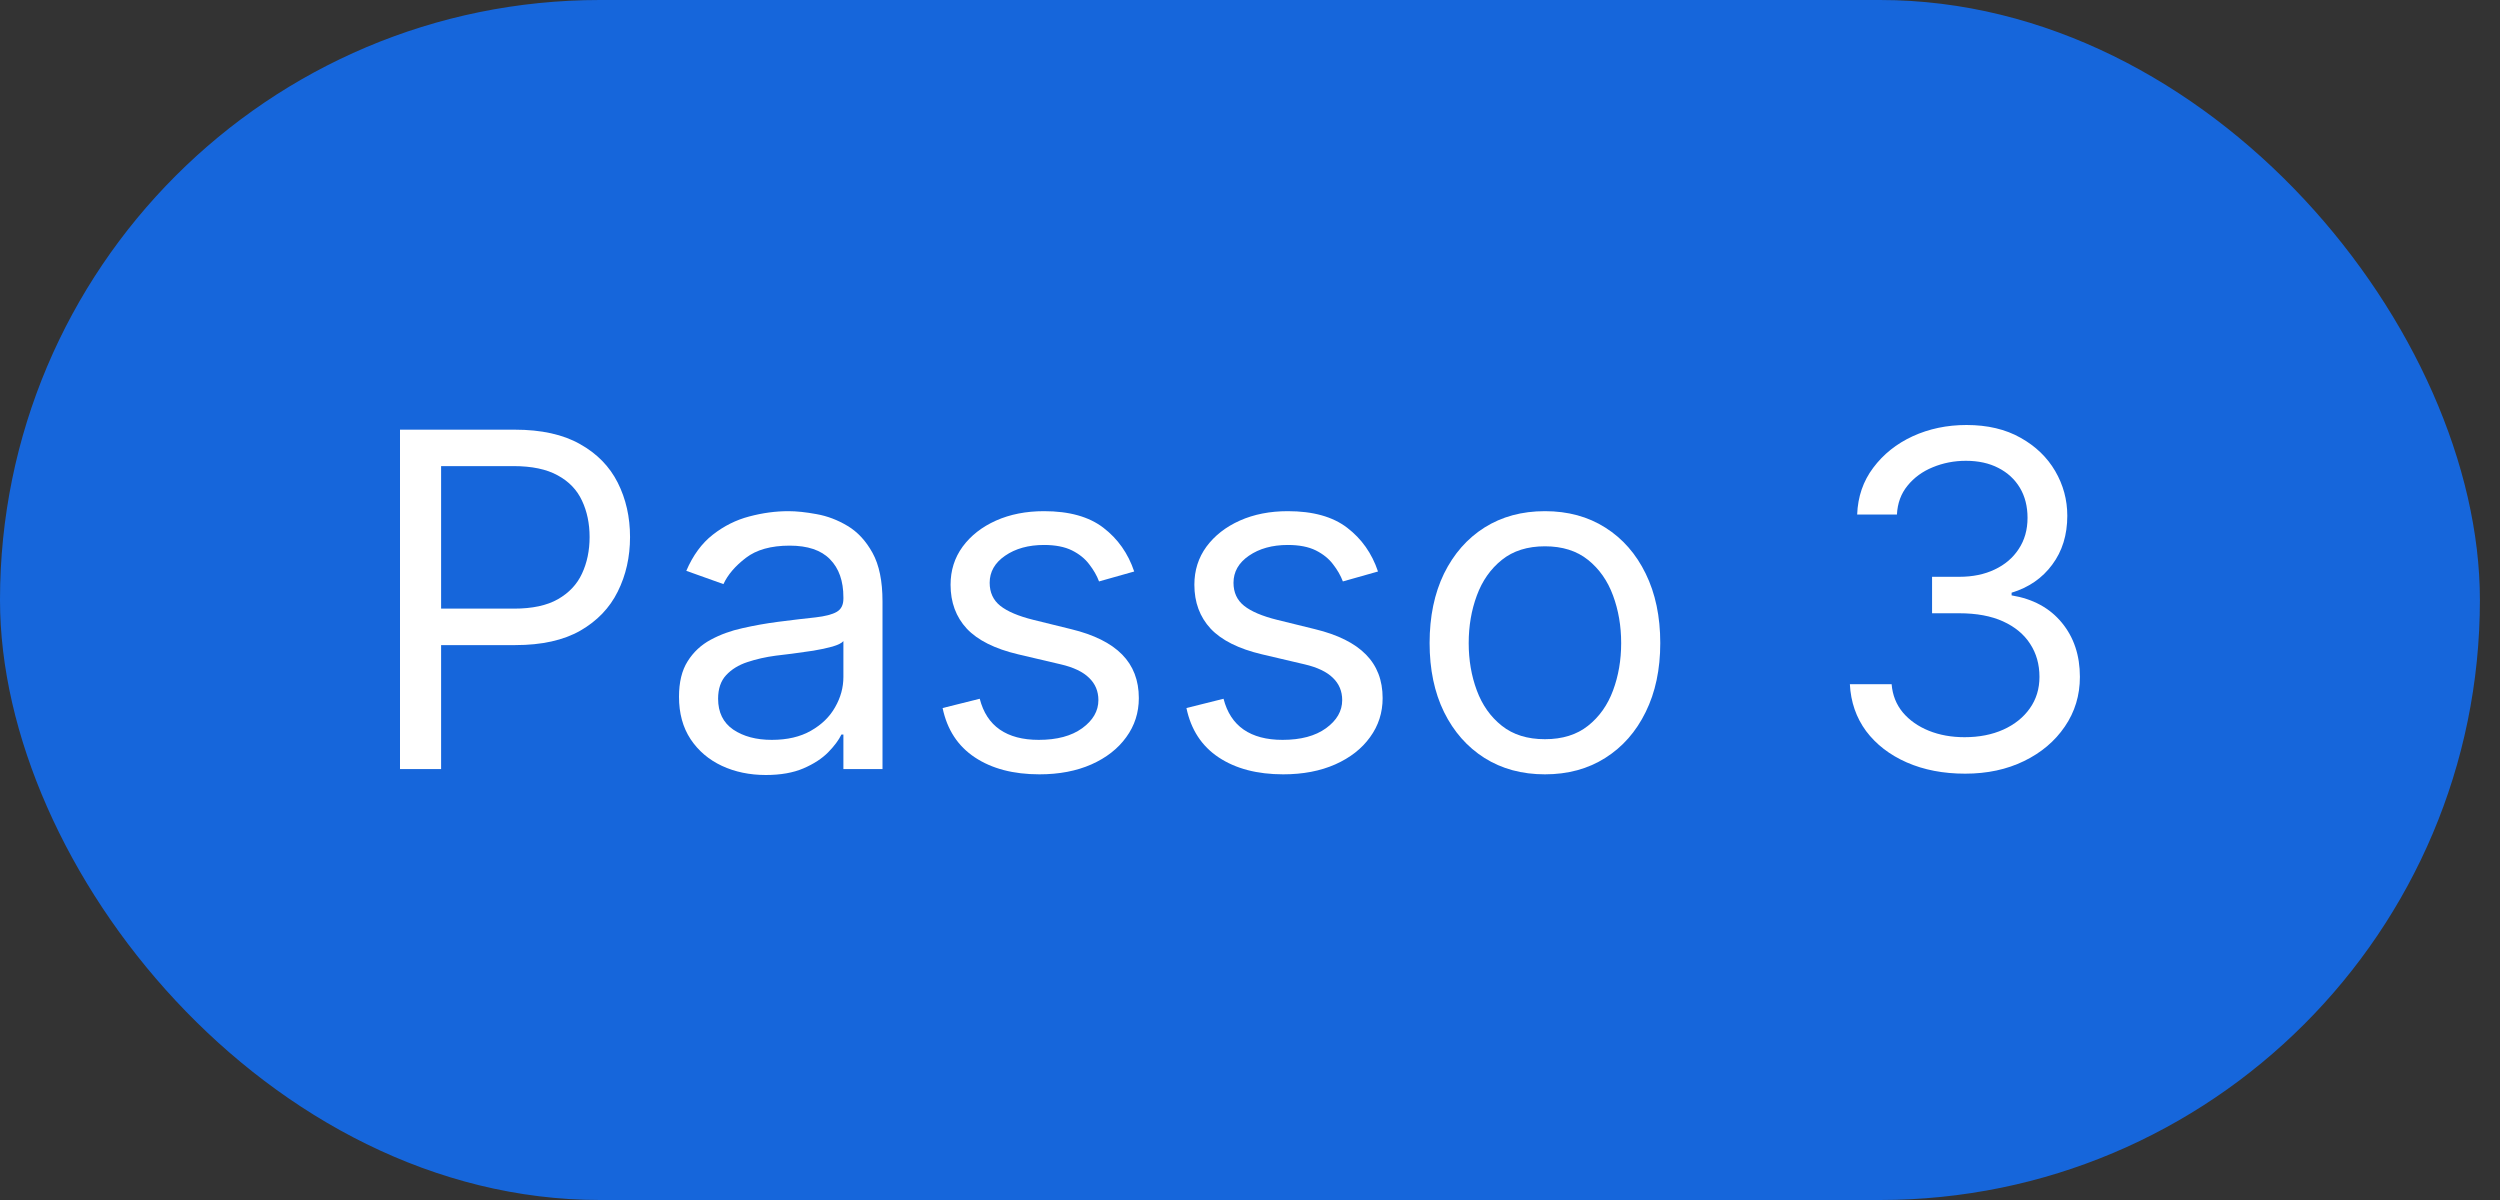 <svg width="75" height="36" viewBox="0 0 75 36" fill="none" xmlns="http://www.w3.org/2000/svg">
<rect x="0" y="0" width="75" height="36" fill="#333333" stroke="none"/>
<rect width="74.397" height="36" rx="18" fill="#1666DB"/>
<path d="M58.956 23.21C58.3 23.21 57.715 23.098 57.201 22.872C56.691 22.647 56.285 22.334 55.983 21.933C55.685 21.528 55.523 21.059 55.496 20.526H56.749C56.775 20.854 56.888 21.137 57.087 21.376C57.286 21.611 57.546 21.793 57.867 21.923C58.189 22.052 58.545 22.116 58.936 22.116C59.374 22.116 59.762 22.04 60.1 21.888C60.438 21.735 60.703 21.523 60.895 21.251C61.087 20.98 61.184 20.665 61.184 20.307C61.184 19.932 61.091 19.602 60.905 19.317C60.72 19.029 60.448 18.804 60.09 18.641C59.732 18.479 59.294 18.398 58.777 18.398H57.962V17.304H58.777C59.182 17.304 59.536 17.231 59.841 17.085C60.15 16.939 60.39 16.734 60.562 16.469C60.738 16.204 60.826 15.892 60.826 15.534C60.826 15.189 60.749 14.889 60.597 14.634C60.444 14.379 60.229 14.18 59.951 14.038C59.675 13.895 59.351 13.824 58.976 13.824C58.625 13.824 58.293 13.889 57.982 14.018C57.674 14.144 57.422 14.328 57.226 14.57C57.031 14.808 56.925 15.097 56.908 15.435H55.715C55.735 14.901 55.895 14.434 56.197 14.033C56.499 13.628 56.893 13.313 57.38 13.088C57.871 12.863 58.409 12.75 58.996 12.75C59.626 12.75 60.166 12.878 60.617 13.133C61.068 13.385 61.414 13.718 61.656 14.132C61.898 14.546 62.019 14.994 62.019 15.474C62.019 16.048 61.868 16.537 61.566 16.941C61.268 17.345 60.862 17.625 60.348 17.781V17.861C60.991 17.967 61.493 18.24 61.855 18.681C62.216 19.119 62.397 19.66 62.397 20.307C62.397 20.86 62.246 21.358 61.944 21.798C61.646 22.236 61.238 22.581 60.721 22.832C60.204 23.084 59.616 23.21 58.956 23.21Z" fill="white"/>
<path d="M46.348 23.23C45.658 23.23 45.054 23.066 44.533 22.738C44.016 22.41 43.612 21.951 43.32 21.36C43.032 20.771 42.888 20.081 42.888 19.292C42.888 18.497 43.032 17.802 43.32 17.209C43.612 16.616 44.016 16.155 44.533 15.827C45.054 15.499 45.658 15.335 46.348 15.335C47.037 15.335 47.641 15.499 48.158 15.827C48.678 16.155 49.082 16.616 49.371 17.209C49.662 17.802 49.808 18.497 49.808 19.292C49.808 20.081 49.662 20.771 49.371 21.36C49.082 21.951 48.678 22.41 48.158 22.738C47.641 23.066 47.037 23.23 46.348 23.23ZM46.348 22.176C46.872 22.176 47.303 22.042 47.641 21.773C47.979 21.505 48.229 21.152 48.391 20.714C48.554 20.277 48.635 19.803 48.635 19.292C48.635 18.782 48.554 18.306 48.391 17.866C48.229 17.425 47.979 17.068 47.641 16.797C47.303 16.525 46.872 16.389 46.348 16.389C45.824 16.389 45.393 16.525 45.055 16.797C44.717 17.068 44.467 17.425 44.305 17.866C44.142 18.306 44.061 18.782 44.061 19.292C44.061 19.803 44.142 20.277 44.305 20.714C44.467 21.152 44.717 21.505 45.055 21.773C45.393 22.042 45.824 22.176 46.348 22.176Z" fill="white"/>
<path d="M41.34 17.145L40.286 17.443C40.22 17.267 40.122 17.097 39.993 16.931C39.867 16.762 39.694 16.623 39.476 16.513C39.257 16.404 38.977 16.349 38.635 16.349C38.168 16.349 37.779 16.457 37.467 16.672C37.159 16.884 37.005 17.155 37.005 17.483C37.005 17.774 37.111 18.005 37.323 18.174C37.535 18.343 37.866 18.484 38.317 18.596L39.451 18.875C40.133 19.041 40.642 19.294 40.977 19.635C41.312 19.974 41.479 20.409 41.479 20.943C41.479 21.38 41.353 21.771 41.101 22.116C40.853 22.461 40.505 22.733 40.057 22.932C39.61 23.13 39.09 23.23 38.496 23.23C37.717 23.23 37.073 23.061 36.562 22.723C36.052 22.385 35.729 21.891 35.593 21.241L36.706 20.963C36.812 21.374 37.013 21.682 37.308 21.887C37.606 22.093 37.996 22.196 38.476 22.196C39.023 22.196 39.457 22.08 39.779 21.848C40.104 21.612 40.266 21.331 40.266 21.003C40.266 20.737 40.173 20.515 39.988 20.336C39.802 20.154 39.517 20.018 39.133 19.929L37.86 19.63C37.16 19.465 36.647 19.208 36.319 18.86C35.994 18.509 35.831 18.069 35.831 17.542C35.831 17.111 35.952 16.73 36.194 16.399C36.44 16.067 36.773 15.807 37.194 15.618C37.618 15.429 38.099 15.335 38.635 15.335C39.391 15.335 39.984 15.501 40.415 15.832C40.849 16.164 41.158 16.601 41.34 17.145Z" fill="white"/>
<path d="M34.026 17.145L32.971 17.443C32.905 17.267 32.807 17.097 32.678 16.931C32.552 16.762 32.38 16.623 32.161 16.513C31.942 16.404 31.662 16.349 31.321 16.349C30.854 16.349 30.464 16.457 30.153 16.672C29.844 16.884 29.69 17.155 29.69 17.483C29.69 17.774 29.796 18.005 30.008 18.174C30.221 18.343 30.552 18.484 31.003 18.596L32.136 18.875C32.819 19.041 33.328 19.294 33.663 19.635C33.997 19.974 34.165 20.409 34.165 20.943C34.165 21.38 34.039 21.771 33.787 22.116C33.538 22.461 33.19 22.733 32.743 22.932C32.295 23.13 31.775 23.23 31.182 23.23C30.403 23.23 29.758 23.061 29.248 22.723C28.737 22.385 28.414 21.891 28.278 21.241L29.392 20.963C29.498 21.374 29.698 21.682 29.994 21.887C30.292 22.093 30.681 22.196 31.162 22.196C31.709 22.196 32.143 22.08 32.464 21.848C32.789 21.612 32.952 21.331 32.952 21.003C32.952 20.737 32.859 20.515 32.673 20.336C32.488 20.154 32.203 20.018 31.818 19.929L30.545 19.63C29.846 19.465 29.332 19.208 29.004 18.86C28.679 18.509 28.517 18.069 28.517 17.542C28.517 17.111 28.638 16.73 28.88 16.399C29.125 16.067 29.458 15.807 29.879 15.618C30.303 15.429 30.784 15.335 31.321 15.335C32.077 15.335 32.67 15.501 33.101 15.832C33.535 16.164 33.843 16.601 34.026 17.145Z" fill="white"/>
<path d="M22.975 23.25C22.491 23.25 22.052 23.159 21.658 22.976C21.263 22.791 20.95 22.524 20.718 22.176C20.486 21.825 20.37 21.4 20.37 20.903C20.37 20.466 20.456 20.111 20.629 19.839C20.801 19.564 21.031 19.349 21.32 19.193C21.608 19.037 21.926 18.921 22.274 18.845C22.626 18.765 22.979 18.702 23.333 18.656C23.797 18.596 24.173 18.552 24.462 18.522C24.753 18.489 24.965 18.434 25.098 18.358C25.234 18.282 25.302 18.149 25.302 17.96V17.92C25.302 17.43 25.168 17.049 24.899 16.777C24.634 16.505 24.231 16.369 23.691 16.369C23.131 16.369 22.692 16.492 22.374 16.737C22.055 16.982 21.832 17.244 21.703 17.523L20.589 17.125C20.788 16.661 21.053 16.299 21.384 16.041C21.719 15.779 22.084 15.597 22.478 15.494C22.876 15.388 23.267 15.335 23.651 15.335C23.897 15.335 24.178 15.365 24.497 15.424C24.818 15.481 25.128 15.598 25.426 15.777C25.728 15.956 25.978 16.227 26.177 16.588C26.376 16.949 26.475 17.433 26.475 18.04V23.071H25.302V22.037H25.242C25.163 22.202 25.03 22.38 24.845 22.569C24.659 22.758 24.412 22.918 24.104 23.051C23.796 23.183 23.419 23.25 22.975 23.25ZM23.154 22.196C23.618 22.196 24.009 22.105 24.328 21.922C24.649 21.74 24.891 21.505 25.053 21.216C25.219 20.928 25.302 20.625 25.302 20.307V19.233C25.252 19.292 25.143 19.347 24.974 19.397C24.808 19.443 24.616 19.485 24.397 19.521C24.182 19.554 23.971 19.584 23.766 19.61C23.564 19.634 23.399 19.654 23.273 19.67C22.969 19.71 22.684 19.775 22.418 19.864C22.157 19.95 21.945 20.081 21.782 20.257C21.623 20.429 21.543 20.665 21.543 20.963C21.543 21.37 21.694 21.679 21.996 21.887C22.301 22.093 22.687 22.196 23.154 22.196Z" fill="white"/>
<path d="M12 23.072V12.89H15.44C16.239 12.89 16.892 13.034 17.399 13.322C17.91 13.607 18.287 13.993 18.533 14.481C18.778 14.968 18.901 15.511 18.901 16.111C18.901 16.711 18.778 17.256 18.533 17.747C18.291 18.237 17.916 18.628 17.409 18.92C16.902 19.209 16.252 19.353 15.46 19.353H12.994V18.259H15.421C15.967 18.259 16.407 18.165 16.738 17.976C17.069 17.787 17.31 17.532 17.459 17.21C17.611 16.885 17.688 16.519 17.688 16.111C17.688 15.704 17.611 15.339 17.459 15.018C17.31 14.696 17.068 14.444 16.733 14.262C16.398 14.076 15.954 13.983 15.401 13.983H13.233V23.072H12Z" fill="white"/>
</svg>
